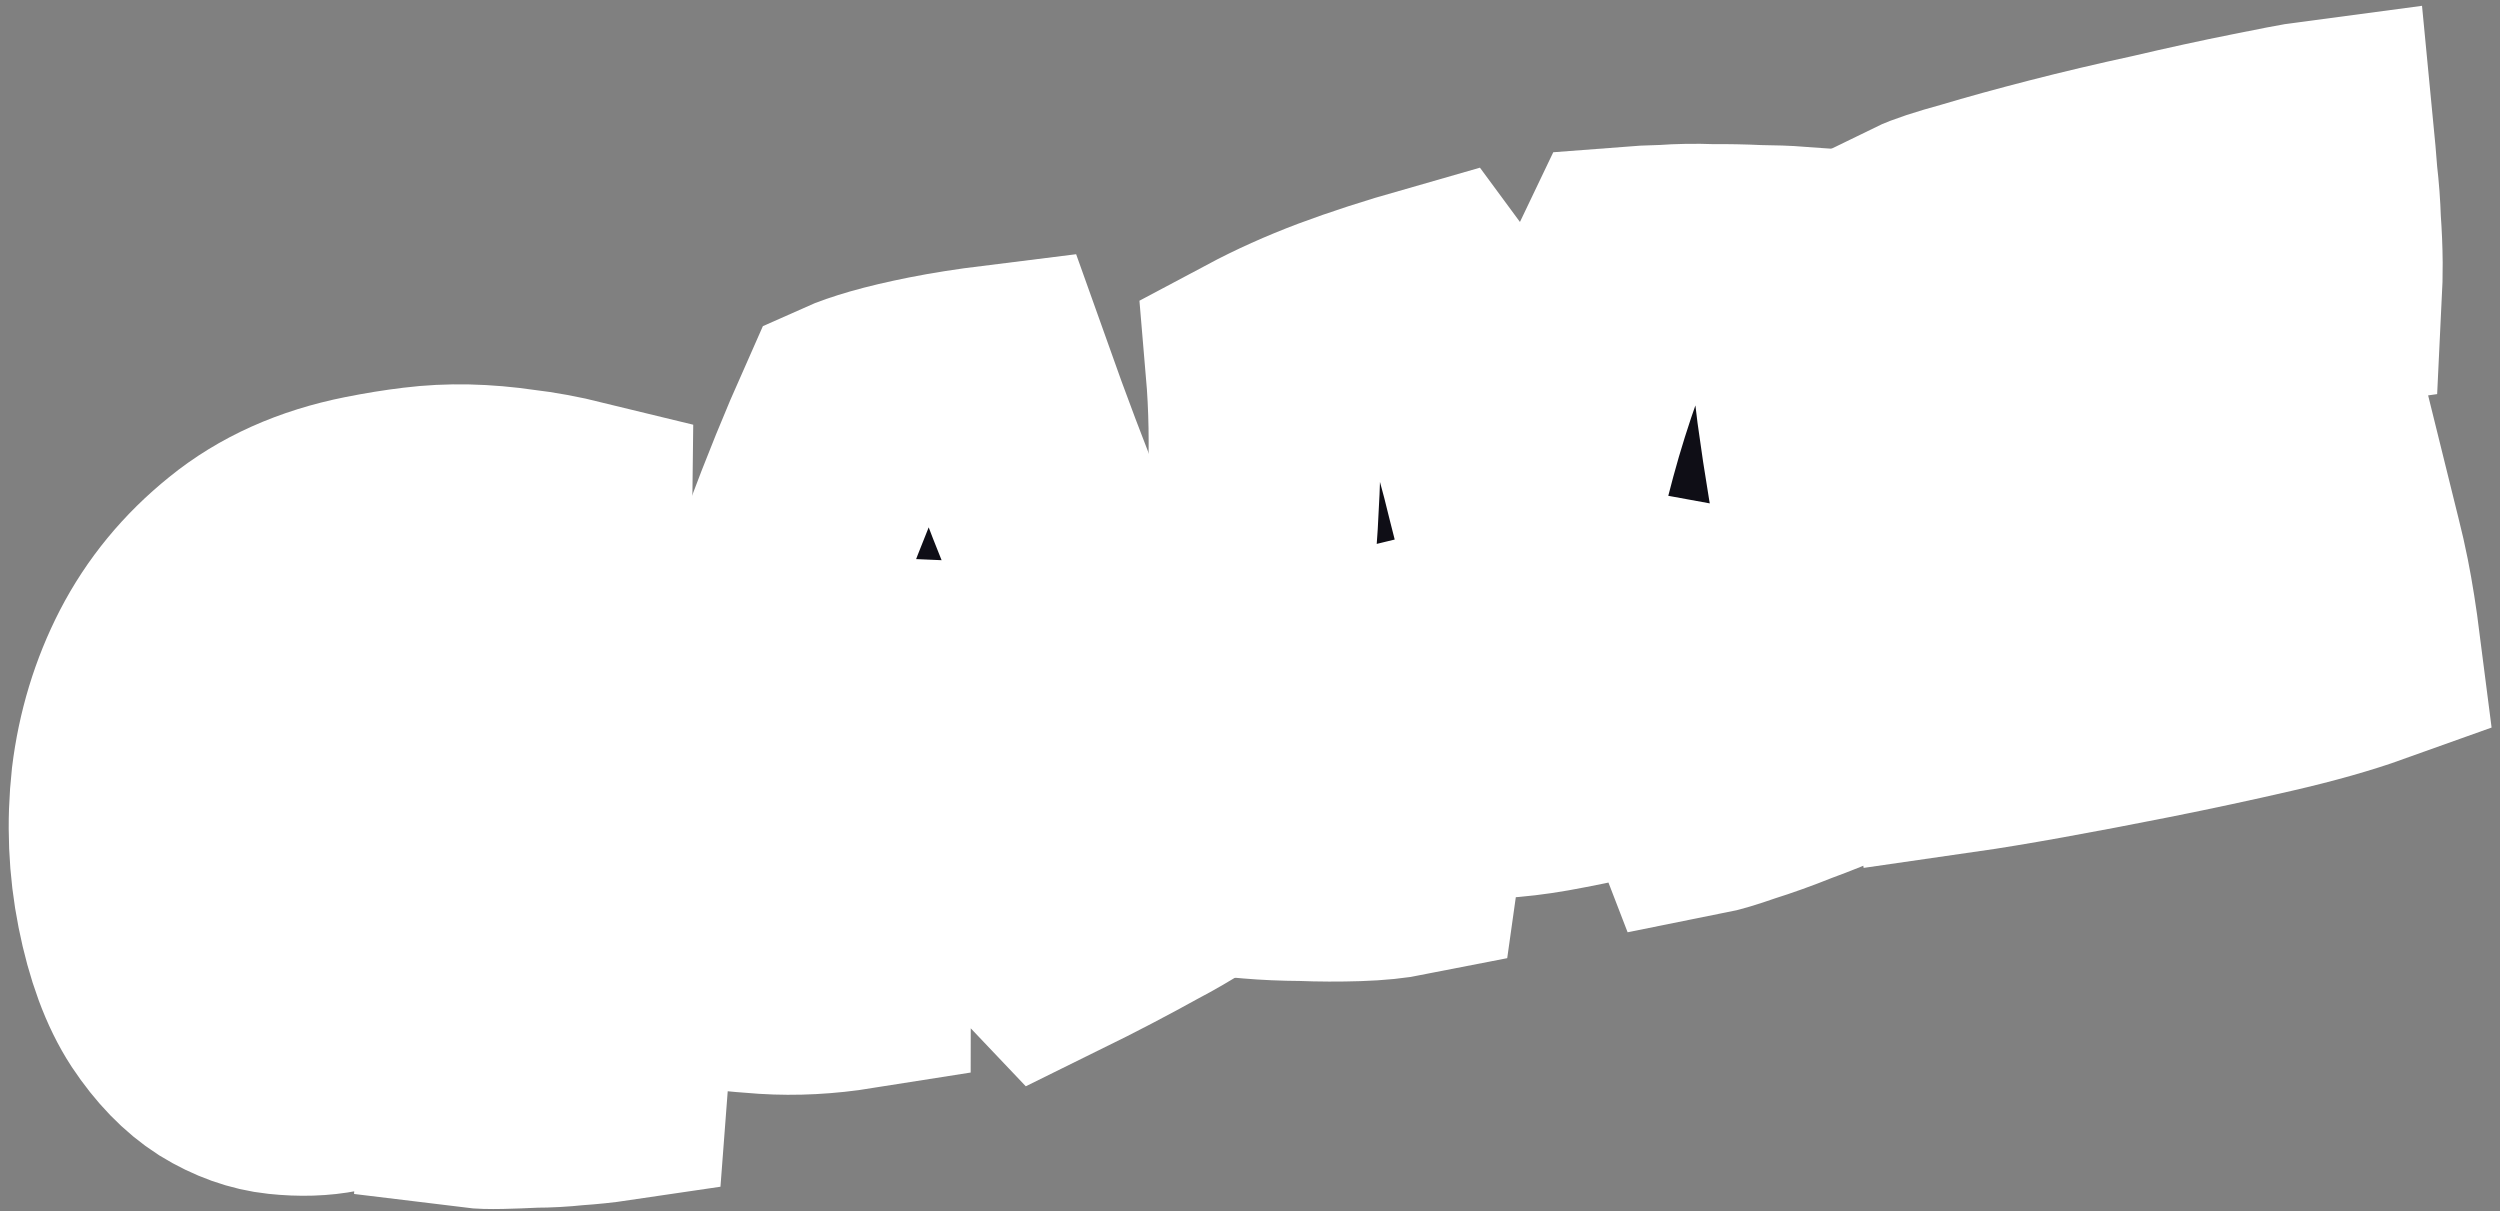 <?xml version="1.0" encoding="UTF-8"?> <svg xmlns="http://www.w3.org/2000/svg" width="194" height="94" viewBox="0 0 194 94" fill="none"><rect x="0" y="0" width="194" height="94" fill="#808080" stroke="none"/><mask id="path-1-outside-1_70_10055" maskUnits="userSpaceOnUse" x="-5.584" y="-1.779" width="206.291" height="104.177" fill="black"><rect fill="white" x="-5.584" y="-1.779" width="206.291" height="104.177"></rect><path d="M46.706 57.524C46.915 60.014 47.077 62.514 47.193 65.023C47.355 67.522 47.476 69.935 47.555 72.26C47.635 74.585 47.664 76.776 47.642 78.835C47.667 80.884 47.618 82.685 47.496 84.238C46.565 84.376 45.555 84.481 44.468 84.555C43.435 84.665 42.439 84.719 41.481 84.719C40.531 84.765 39.651 84.797 38.84 84.815C38.029 84.833 37.402 84.815 36.96 84.76C37.026 83.647 37.152 82.237 37.339 80.528C37.526 78.819 37.663 76.737 37.75 74.284C36.677 76.36 35.144 78.29 33.151 80.072C31.157 81.854 28.8 83.016 26.08 83.558C24.79 83.815 23.361 83.86 21.794 83.694C20.227 83.529 18.68 82.977 17.151 82.039C15.668 81.092 14.311 79.691 13.079 77.834C11.837 75.931 10.901 73.395 10.27 70.224C9.647 67.1 9.514 63.902 9.869 60.63C10.27 57.349 11.197 54.299 12.648 51.478C14.136 48.602 16.182 46.117 18.784 44.022C21.424 41.872 24.68 40.412 28.552 39.641C29.889 39.375 31.166 39.168 32.383 39.022C33.646 38.866 34.927 38.802 36.227 38.83C37.526 38.858 38.867 38.973 40.249 39.175C41.623 39.332 43.115 39.608 44.728 40.003C44.717 41.152 44.627 42.388 44.46 43.711C44.292 45.035 44.078 46.367 43.818 47.709C43.548 49.004 43.27 50.254 42.983 51.458C42.695 52.662 42.421 53.695 42.162 54.559C40.337 54.301 38.393 54.044 36.329 53.786C34.264 53.528 32.172 53.61 30.051 54.032C29.314 54.179 28.544 54.524 27.741 55.066C26.975 55.553 26.306 56.283 25.733 57.257C25.16 58.231 24.762 59.48 24.538 61.006C24.305 62.485 24.395 64.259 24.806 66.327C25.191 68.257 25.843 69.727 26.763 70.738C27.674 71.703 28.89 72.034 30.412 71.732C30.827 71.649 31.32 71.479 31.892 71.222C32.51 70.956 33.091 70.625 33.636 70.23C34.217 69.78 34.72 69.297 35.145 68.783C35.616 68.259 35.888 67.703 35.963 67.115C35.179 67.271 34.423 67.446 33.695 67.638C32.957 67.785 32.197 67.937 31.413 68.093L31.317 67.61C31.134 66.691 30.969 65.625 30.824 64.412C30.669 63.153 30.514 62.014 30.359 60.993C30.765 60.865 31.355 60.7 32.129 60.498C32.895 60.25 33.757 60.007 34.716 59.768C35.712 59.474 36.74 59.221 37.8 59.01C38.897 58.744 39.953 58.51 40.967 58.308C42.258 58.051 43.42 57.868 44.452 57.758C45.476 57.602 46.227 57.524 46.706 57.524Z"></path><path d="M66.023 32.109C66.595 31.852 67.402 31.572 68.444 31.269C69.532 30.957 70.814 30.654 72.289 30.36C73.811 30.057 75.53 29.786 77.448 29.548C78.971 33.831 80.44 37.718 81.854 41.211C83.315 44.694 84.72 47.901 86.071 50.833C87.467 53.756 88.846 56.467 90.206 58.967C91.604 61.412 93.02 63.709 94.454 65.86C92.932 67.119 90.999 68.364 88.656 69.594C86.368 70.862 84.002 72.097 81.557 73.301C80.83 72.538 80.016 71.458 79.115 70.061C78.214 68.664 77.405 67.129 76.689 65.456C75.49 65.934 74.056 66.434 72.386 66.957C70.763 67.472 68.901 67.986 66.798 68.5C66.695 69.906 66.582 71.147 66.461 72.222C66.376 73.242 66.333 74.349 66.332 75.544C63.962 75.92 61.685 76.039 59.501 75.9C57.363 75.753 55.137 75.527 52.824 75.223C53.28 72.219 53.958 68.883 54.858 65.216C55.757 61.55 56.786 57.81 57.944 53.997C59.139 50.128 60.416 46.315 61.777 42.557C63.184 38.789 64.599 35.307 66.023 32.109ZM70.704 45.509C70.306 46.878 69.884 48.61 69.438 50.705C69.039 52.791 68.62 55.143 68.183 57.762C68.322 57.735 68.511 57.721 68.75 57.721C68.981 57.675 69.257 57.62 69.58 57.556C70.225 57.427 70.94 57.285 71.724 57.129C72.498 56.927 73.185 56.767 73.784 56.647C73.124 54.772 72.55 52.976 72.064 51.257C71.569 49.492 71.116 47.576 70.704 45.509Z"></path><path d="M94.629 66.614C95.066 63.995 95.522 61.109 95.997 57.957C96.508 54.75 96.933 51.465 97.27 48.102C97.653 44.729 97.916 41.357 98.059 37.984C98.202 34.612 98.147 31.446 97.894 28.487C99.757 27.495 101.758 26.595 103.898 25.787C106.084 24.969 108.56 24.166 111.326 23.376C111.851 24.084 112.402 25.168 112.981 26.63C113.605 28.082 114.206 29.777 114.784 31.716C115.408 33.647 115.999 35.774 116.558 38.099C117.163 40.415 117.703 42.768 118.179 45.157L118.549 47.018C119.303 42.139 120.334 37.443 121.64 32.931C122.983 28.364 124.57 24.179 126.401 20.375C127.203 20.311 128.153 20.265 129.25 20.238C130.383 20.155 131.554 20.137 132.761 20.183C134.006 20.174 135.209 20.198 136.37 20.253C137.522 20.263 138.536 20.3 139.412 20.364C139.756 24.022 140.17 27.785 140.653 31.654C141.172 35.468 141.789 39.167 142.503 42.751C143.024 45.37 143.61 47.833 144.261 50.14C144.903 52.401 145.624 54.455 146.423 56.302C145.574 56.853 144.467 57.432 143.102 58.038C141.737 58.644 140.34 59.209 138.91 59.732C137.49 60.302 136.148 60.784 134.884 61.179C133.63 61.62 132.657 61.909 131.966 62.046C131.571 61.026 131.213 59.951 130.892 58.821C130.562 57.644 130.274 56.436 130.027 55.195C129.103 50.554 128.663 45.458 128.708 39.908C128.024 41.764 127.412 43.629 126.875 45.504C126.375 47.323 125.934 49.083 125.554 50.783C125.219 52.474 124.936 54.059 124.703 55.538C124.507 56.963 124.395 58.203 124.366 59.26C123.877 59.453 123.356 59.605 122.803 59.715C122.296 59.816 121.788 59.916 121.281 60.017C119.76 60.32 118.363 60.527 117.091 60.637C115.819 60.747 114.92 60.806 114.395 60.815C113.221 56.845 112.18 53.422 111.272 50.545C110.363 47.669 109.492 45.095 108.656 42.825C108.893 44.737 109.06 46.901 109.158 49.318C109.293 51.68 109.354 54.032 109.341 56.376C109.365 58.664 109.33 60.773 109.235 62.703C109.177 64.577 109.087 65.933 108.966 66.769C107.952 66.971 106.73 67.094 105.302 67.14C103.873 67.186 102.458 67.181 101.057 67.125C99.665 67.116 98.384 67.06 97.214 66.959C95.997 66.867 95.135 66.752 94.629 66.614Z"></path><path d="M149.309 18.035C149.964 17.714 151.245 17.291 153.154 16.768C155.054 16.199 157.235 15.598 159.697 14.964C162.159 14.331 164.745 13.72 167.456 13.133C170.158 12.499 172.661 11.953 174.966 11.494C175.888 11.31 176.764 11.136 177.594 10.971C178.423 10.806 179.189 10.677 179.889 10.585C179.98 11.523 180.071 12.58 180.161 13.756C180.298 14.923 180.383 16.076 180.419 17.216C180.5 18.346 180.544 19.412 180.552 20.414C180.551 21.37 180.536 22.137 180.507 22.716C178.829 22.954 177.285 23.142 175.875 23.28C174.51 23.408 173.146 23.537 171.781 23.665C170.454 23.738 169.09 23.866 167.688 24.05C166.278 24.187 164.738 24.398 163.07 24.683L163.045 31.782C164.705 30.974 166.564 30.197 168.62 29.454C170.714 28.655 172.729 28.062 174.665 27.677L175.495 27.512C175.806 29.074 176.034 30.701 176.179 32.392C176.361 34.027 176.469 35.415 176.504 36.554L174.707 36.912C172.54 37.344 170.599 37.826 168.884 38.358C167.205 38.836 165.37 39.368 163.378 39.956C163.414 40.857 163.468 41.73 163.54 42.575C163.65 43.365 163.75 44.229 163.841 45.167C166.275 44.634 168.884 43.9 171.67 42.963C174.445 41.98 177.678 40.883 181.367 39.671C181.614 40.673 181.848 41.605 182.067 42.469C182.287 43.333 182.489 44.225 182.672 45.144C182.974 46.66 183.252 48.42 183.507 50.423C181.405 51.176 178.841 51.902 175.817 52.599C172.792 53.297 169.713 53.958 166.578 54.582C163.72 55.151 161.018 55.665 158.474 56.124C155.929 56.583 153.795 56.936 152.071 57.184C151.851 55.842 151.642 54.068 151.443 51.863C151.234 49.611 151.021 47.217 150.803 44.681C150.623 42.09 150.429 39.429 150.221 36.7C150.05 33.915 149.893 31.319 149.749 28.911C149.642 26.448 149.544 24.271 149.454 22.378C149.356 20.439 149.307 18.991 149.309 18.035Z"></path></mask><path d="M46.706 57.524C46.915 60.014 47.077 62.514 47.193 65.023C47.355 67.522 47.476 69.935 47.555 72.26C47.635 74.585 47.664 76.776 47.642 78.835C47.667 80.884 47.618 82.685 47.496 84.238C46.565 84.376 45.555 84.481 44.468 84.555C43.435 84.665 42.439 84.719 41.481 84.719C40.531 84.765 39.651 84.797 38.84 84.815C38.029 84.833 37.402 84.815 36.96 84.76C37.026 83.647 37.152 82.237 37.339 80.528C37.526 78.819 37.663 76.737 37.75 74.284C36.677 76.36 35.144 78.29 33.151 80.072C31.157 81.854 28.8 83.016 26.08 83.558C24.79 83.815 23.361 83.86 21.794 83.694C20.227 83.529 18.68 82.977 17.151 82.039C15.668 81.092 14.311 79.691 13.079 77.834C11.837 75.931 10.901 73.395 10.27 70.224C9.647 67.1 9.514 63.902 9.869 60.63C10.27 57.349 11.197 54.299 12.648 51.478C14.136 48.602 16.182 46.117 18.784 44.022C21.424 41.872 24.68 40.412 28.552 39.641C29.889 39.375 31.166 39.168 32.383 39.022C33.646 38.866 34.927 38.802 36.227 38.83C37.526 38.858 38.867 38.973 40.249 39.175C41.623 39.332 43.115 39.608 44.728 40.003C44.717 41.152 44.627 42.388 44.46 43.711C44.292 45.035 44.078 46.367 43.818 47.709C43.548 49.004 43.27 50.254 42.983 51.458C42.695 52.662 42.421 53.695 42.162 54.559C40.337 54.301 38.393 54.044 36.329 53.786C34.264 53.528 32.172 53.61 30.051 54.032C29.314 54.179 28.544 54.524 27.741 55.066C26.975 55.553 26.306 56.283 25.733 57.257C25.16 58.231 24.762 59.48 24.538 61.006C24.305 62.485 24.395 64.259 24.806 66.327C25.191 68.257 25.843 69.727 26.763 70.738C27.674 71.703 28.89 72.034 30.412 71.732C30.827 71.649 31.32 71.479 31.892 71.222C32.51 70.956 33.091 70.625 33.636 70.23C34.217 69.78 34.72 69.297 35.145 68.783C35.616 68.259 35.888 67.703 35.963 67.115C35.179 67.271 34.423 67.446 33.695 67.638C32.957 67.785 32.197 67.937 31.413 68.093L31.317 67.61C31.134 66.691 30.969 65.625 30.824 64.412C30.669 63.153 30.514 62.014 30.359 60.993C30.765 60.865 31.355 60.7 32.129 60.498C32.895 60.25 33.757 60.007 34.716 59.768C35.712 59.474 36.74 59.221 37.8 59.01C38.897 58.744 39.953 58.51 40.967 58.308C42.258 58.051 43.42 57.868 44.452 57.758C45.476 57.602 46.227 57.524 46.706 57.524Z" fill="#0F0E16"></path><path d="M66.023 32.109C66.595 31.852 67.402 31.572 68.444 31.269C69.532 30.957 70.814 30.654 72.289 30.36C73.811 30.057 75.53 29.786 77.448 29.548C78.971 33.831 80.44 37.718 81.854 41.211C83.315 44.694 84.72 47.901 86.071 50.833C87.467 53.756 88.846 56.467 90.206 58.967C91.604 61.412 93.02 63.709 94.454 65.86C92.932 67.119 90.999 68.364 88.656 69.594C86.368 70.862 84.002 72.097 81.557 73.301C80.83 72.538 80.016 71.458 79.115 70.061C78.214 68.664 77.405 67.129 76.689 65.456C75.49 65.934 74.056 66.434 72.386 66.957C70.763 67.472 68.901 67.986 66.798 68.5C66.695 69.906 66.582 71.147 66.461 72.222C66.376 73.242 66.333 74.349 66.332 75.544C63.962 75.92 61.685 76.039 59.501 75.9C57.363 75.753 55.137 75.527 52.824 75.223C53.28 72.219 53.958 68.883 54.858 65.216C55.757 61.55 56.786 57.81 57.944 53.997C59.139 50.128 60.416 46.315 61.777 42.557C63.184 38.789 64.599 35.307 66.023 32.109ZM70.704 45.509C70.306 46.878 69.884 48.61 69.438 50.705C69.039 52.791 68.62 55.143 68.183 57.762C68.322 57.735 68.511 57.721 68.75 57.721C68.981 57.675 69.257 57.62 69.58 57.556C70.225 57.427 70.94 57.285 71.724 57.129C72.498 56.927 73.185 56.767 73.784 56.647C73.124 54.772 72.55 52.976 72.064 51.257C71.569 49.492 71.116 47.576 70.704 45.509Z" fill="#0F0E16"></path><path d="M94.629 66.614C95.066 63.995 95.522 61.109 95.997 57.957C96.508 54.75 96.933 51.465 97.27 48.102C97.653 44.729 97.916 41.357 98.059 37.984C98.202 34.612 98.147 31.446 97.894 28.487C99.757 27.495 101.758 26.595 103.898 25.787C106.084 24.969 108.56 24.166 111.326 23.376C111.851 24.084 112.402 25.168 112.981 26.63C113.605 28.082 114.206 29.777 114.784 31.716C115.408 33.647 115.999 35.774 116.558 38.099C117.163 40.415 117.703 42.768 118.179 45.157L118.549 47.018C119.303 42.139 120.334 37.443 121.64 32.931C122.983 28.364 124.57 24.179 126.401 20.375C127.203 20.311 128.153 20.265 129.25 20.238C130.383 20.155 131.554 20.137 132.761 20.183C134.006 20.174 135.209 20.198 136.37 20.253C137.522 20.263 138.536 20.3 139.412 20.364C139.756 24.022 140.17 27.785 140.653 31.654C141.172 35.468 141.789 39.167 142.503 42.751C143.024 45.37 143.61 47.833 144.261 50.14C144.903 52.401 145.624 54.455 146.423 56.302C145.574 56.853 144.467 57.432 143.102 58.038C141.737 58.644 140.34 59.209 138.91 59.732C137.49 60.302 136.148 60.784 134.884 61.179C133.63 61.62 132.657 61.909 131.966 62.046C131.571 61.026 131.213 59.951 130.892 58.821C130.562 57.644 130.274 56.436 130.027 55.195C129.103 50.554 128.663 45.458 128.708 39.908C128.024 41.764 127.412 43.629 126.875 45.504C126.375 47.323 125.934 49.083 125.554 50.783C125.219 52.474 124.936 54.059 124.703 55.538C124.507 56.963 124.395 58.203 124.366 59.26C123.877 59.453 123.356 59.605 122.803 59.715C122.296 59.816 121.788 59.916 121.281 60.017C119.76 60.32 118.363 60.527 117.091 60.637C115.819 60.747 114.92 60.806 114.395 60.815C113.221 56.845 112.18 53.422 111.272 50.545C110.363 47.669 109.492 45.095 108.656 42.825C108.893 44.737 109.06 46.901 109.158 49.318C109.293 51.68 109.354 54.032 109.341 56.376C109.365 58.664 109.33 60.773 109.235 62.703C109.177 64.577 109.087 65.933 108.966 66.769C107.952 66.971 106.73 67.094 105.302 67.14C103.873 67.186 102.458 67.181 101.057 67.125C99.665 67.116 98.384 67.06 97.214 66.959C95.997 66.867 95.135 66.752 94.629 66.614Z" fill="#0F0E16"></path><path d="M149.309 18.035C149.964 17.714 151.245 17.291 153.154 16.768C155.054 16.199 157.235 15.598 159.697 14.964C162.159 14.331 164.745 13.72 167.456 13.133C170.158 12.499 172.661 11.953 174.966 11.494C175.888 11.31 176.764 11.136 177.594 10.971C178.423 10.806 179.189 10.677 179.889 10.585C179.98 11.523 180.071 12.58 180.161 13.756C180.298 14.923 180.383 16.076 180.419 17.216C180.5 18.346 180.544 19.412 180.552 20.414C180.551 21.37 180.536 22.137 180.507 22.716C178.829 22.954 177.285 23.142 175.875 23.28C174.51 23.408 173.146 23.537 171.781 23.665C170.454 23.738 169.09 23.866 167.688 24.05C166.278 24.187 164.738 24.398 163.07 24.683L163.045 31.782C164.705 30.974 166.564 30.197 168.62 29.454C170.714 28.655 172.729 28.062 174.665 27.677L175.495 27.512C175.806 29.074 176.034 30.701 176.179 32.392C176.361 34.027 176.469 35.415 176.504 36.554L174.707 36.912C172.54 37.344 170.599 37.826 168.884 38.358C167.205 38.836 165.37 39.368 163.378 39.956C163.414 40.857 163.468 41.73 163.54 42.575C163.65 43.365 163.75 44.229 163.841 45.167C166.275 44.634 168.884 43.9 171.67 42.963C174.445 41.98 177.678 40.883 181.367 39.671C181.614 40.673 181.848 41.605 182.067 42.469C182.287 43.333 182.489 44.225 182.672 45.144C182.974 46.66 183.252 48.42 183.507 50.423C181.405 51.176 178.841 51.902 175.817 52.599C172.792 53.297 169.713 53.958 166.578 54.582C163.72 55.151 161.018 55.665 158.474 56.124C155.929 56.583 153.795 56.936 152.071 57.184C151.851 55.842 151.642 54.068 151.443 51.863C151.234 49.611 151.021 47.217 150.803 44.681C150.623 42.09 150.429 39.429 150.221 36.7C150.05 33.915 149.893 31.319 149.749 28.911C149.642 26.448 149.544 24.271 149.454 22.378C149.356 20.439 149.307 18.991 149.309 18.035Z" fill="#0F0E16"></path><path d="M46.706 57.524C46.915 60.014 47.077 62.514 47.193 65.023C47.355 67.522 47.476 69.935 47.555 72.26C47.635 74.585 47.664 76.776 47.642 78.835C47.667 80.884 47.618 82.685 47.496 84.238C46.565 84.376 45.555 84.481 44.468 84.555C43.435 84.665 42.439 84.719 41.481 84.719C40.531 84.765 39.651 84.797 38.84 84.815C38.029 84.833 37.402 84.815 36.96 84.76C37.026 83.647 37.152 82.237 37.339 80.528C37.526 78.819 37.663 76.737 37.75 74.284C36.677 76.36 35.144 78.29 33.151 80.072C31.157 81.854 28.8 83.016 26.08 83.558C24.79 83.815 23.361 83.86 21.794 83.694C20.227 83.529 18.68 82.977 17.151 82.039C15.668 81.092 14.311 79.691 13.079 77.834C11.837 75.931 10.901 73.395 10.27 70.224C9.647 67.1 9.514 63.902 9.869 60.63C10.27 57.349 11.197 54.299 12.648 51.478C14.136 48.602 16.182 46.117 18.784 44.022C21.424 41.872 24.68 40.412 28.552 39.641C29.889 39.375 31.166 39.168 32.383 39.022C33.646 38.866 34.927 38.802 36.227 38.83C37.526 38.858 38.867 38.973 40.249 39.175C41.623 39.332 43.115 39.608 44.728 40.003C44.717 41.152 44.627 42.388 44.46 43.711C44.292 45.035 44.078 46.367 43.818 47.709C43.548 49.004 43.27 50.254 42.983 51.458C42.695 52.662 42.421 53.695 42.162 54.559C40.337 54.301 38.393 54.044 36.329 53.786C34.264 53.528 32.172 53.61 30.051 54.032C29.314 54.179 28.544 54.524 27.741 55.066C26.975 55.553 26.306 56.283 25.733 57.257C25.16 58.231 24.762 59.48 24.538 61.006C24.305 62.485 24.395 64.259 24.806 66.327C25.191 68.257 25.843 69.727 26.763 70.738C27.674 71.703 28.89 72.034 30.412 71.732C30.827 71.649 31.32 71.479 31.892 71.222C32.51 70.956 33.091 70.625 33.636 70.23C34.217 69.78 34.72 69.297 35.145 68.783C35.616 68.259 35.888 67.703 35.963 67.115C35.179 67.271 34.423 67.446 33.695 67.638C32.957 67.785 32.197 67.937 31.413 68.093L31.317 67.61C31.134 66.691 30.969 65.625 30.824 64.412C30.669 63.153 30.514 62.014 30.359 60.993C30.765 60.865 31.355 60.7 32.129 60.498C32.895 60.25 33.757 60.007 34.716 59.768C35.712 59.474 36.74 59.221 37.8 59.01C38.897 58.744 39.953 58.51 40.967 58.308C42.258 58.051 43.42 57.868 44.452 57.758C45.476 57.602 46.227 57.524 46.706 57.524Z" stroke="white" stroke-width="18" mask="url(#path-1-outside-1_70_10055)"></path><path d="M66.023 32.109C66.595 31.852 67.402 31.572 68.444 31.269C69.532 30.957 70.814 30.654 72.289 30.36C73.811 30.057 75.53 29.786 77.448 29.548C78.971 33.831 80.44 37.718 81.854 41.211C83.315 44.694 84.72 47.901 86.071 50.833C87.467 53.756 88.846 56.467 90.206 58.967C91.604 61.412 93.02 63.709 94.454 65.86C92.932 67.119 90.999 68.364 88.656 69.594C86.368 70.862 84.002 72.097 81.557 73.301C80.83 72.538 80.016 71.458 79.115 70.061C78.214 68.664 77.405 67.129 76.689 65.456C75.49 65.934 74.056 66.434 72.386 66.957C70.763 67.472 68.901 67.986 66.798 68.5C66.695 69.906 66.582 71.147 66.461 72.222C66.376 73.242 66.333 74.349 66.332 75.544C63.962 75.92 61.685 76.039 59.501 75.9C57.363 75.753 55.137 75.527 52.824 75.223C53.28 72.219 53.958 68.883 54.858 65.216C55.757 61.55 56.786 57.81 57.944 53.997C59.139 50.128 60.416 46.315 61.777 42.557C63.184 38.789 64.599 35.307 66.023 32.109ZM70.704 45.509C70.306 46.878 69.884 48.61 69.438 50.705C69.039 52.791 68.62 55.143 68.183 57.762C68.322 57.735 68.511 57.721 68.75 57.721C68.981 57.675 69.257 57.62 69.58 57.556C70.225 57.427 70.94 57.285 71.724 57.129C72.498 56.927 73.185 56.767 73.784 56.647C73.124 54.772 72.55 52.976 72.064 51.257C71.569 49.492 71.116 47.576 70.704 45.509Z" stroke="white" stroke-width="18" mask="url(#path-1-outside-1_70_10055)"></path><path d="M94.629 66.614C95.066 63.995 95.522 61.109 95.997 57.957C96.508 54.75 96.933 51.465 97.27 48.102C97.653 44.729 97.916 41.357 98.059 37.984C98.202 34.612 98.147 31.446 97.894 28.487C99.757 27.495 101.758 26.595 103.898 25.787C106.084 24.969 108.56 24.166 111.326 23.376C111.851 24.084 112.402 25.168 112.981 26.63C113.605 28.082 114.206 29.777 114.784 31.716C115.408 33.647 115.999 35.774 116.558 38.099C117.163 40.415 117.703 42.768 118.179 45.157L118.549 47.018C119.303 42.139 120.334 37.443 121.64 32.931C122.983 28.364 124.57 24.179 126.401 20.375C127.203 20.311 128.153 20.265 129.25 20.238C130.383 20.155 131.554 20.137 132.761 20.183C134.006 20.174 135.209 20.198 136.37 20.253C137.522 20.263 138.536 20.3 139.412 20.364C139.756 24.022 140.17 27.785 140.653 31.654C141.172 35.468 141.789 39.167 142.503 42.751C143.024 45.37 143.61 47.833 144.261 50.14C144.903 52.401 145.624 54.455 146.423 56.302C145.574 56.853 144.467 57.432 143.102 58.038C141.737 58.644 140.34 59.209 138.91 59.732C137.49 60.302 136.148 60.784 134.884 61.179C133.63 61.62 132.657 61.909 131.966 62.046C131.571 61.026 131.213 59.951 130.892 58.821C130.562 57.644 130.274 56.436 130.027 55.195C129.103 50.554 128.663 45.458 128.708 39.908C128.024 41.764 127.412 43.629 126.875 45.504C126.375 47.323 125.934 49.083 125.554 50.783C125.219 52.474 124.936 54.059 124.703 55.538C124.507 56.963 124.395 58.203 124.366 59.26C123.877 59.453 123.356 59.605 122.803 59.715C122.296 59.816 121.788 59.916 121.281 60.017C119.76 60.32 118.363 60.527 117.091 60.637C115.819 60.747 114.92 60.806 114.395 60.815C113.221 56.845 112.18 53.422 111.272 50.545C110.363 47.669 109.492 45.095 108.656 42.825C108.893 44.737 109.06 46.901 109.158 49.318C109.293 51.68 109.354 54.032 109.341 56.376C109.365 58.664 109.33 60.773 109.235 62.703C109.177 64.577 109.087 65.933 108.966 66.769C107.952 66.971 106.73 67.094 105.302 67.14C103.873 67.186 102.458 67.181 101.057 67.125C99.665 67.116 98.384 67.06 97.214 66.959C95.997 66.867 95.135 66.752 94.629 66.614Z" stroke="white" stroke-width="18" mask="url(#path-1-outside-1_70_10055)"></path><path d="M149.309 18.035C149.964 17.714 151.245 17.291 153.154 16.768C155.054 16.199 157.235 15.598 159.697 14.964C162.159 14.331 164.745 13.72 167.456 13.133C170.158 12.499 172.661 11.953 174.966 11.494C175.888 11.31 176.764 11.136 177.594 10.971C178.423 10.806 179.189 10.677 179.889 10.585C179.98 11.523 180.071 12.58 180.161 13.756C180.298 14.923 180.383 16.076 180.419 17.216C180.5 18.346 180.544 19.412 180.552 20.414C180.551 21.37 180.536 22.137 180.507 22.716C178.829 22.954 177.285 23.142 175.875 23.28C174.51 23.408 173.146 23.537 171.781 23.665C170.454 23.738 169.09 23.866 167.688 24.05C166.278 24.187 164.738 24.398 163.07 24.683L163.045 31.782C164.705 30.974 166.564 30.197 168.62 29.454C170.714 28.655 172.729 28.062 174.665 27.677L175.495 27.512C175.806 29.074 176.034 30.701 176.179 32.392C176.361 34.027 176.469 35.415 176.504 36.554L174.707 36.912C172.54 37.344 170.599 37.826 168.884 38.358C167.205 38.836 165.37 39.368 163.378 39.956C163.414 40.857 163.468 41.73 163.54 42.575C163.65 43.365 163.75 44.229 163.841 45.167C166.275 44.634 168.884 43.9 171.67 42.963C174.445 41.98 177.678 40.883 181.367 39.671C181.614 40.673 181.848 41.605 182.067 42.469C182.287 43.333 182.489 44.225 182.672 45.144C182.974 46.66 183.252 48.42 183.507 50.423C181.405 51.176 178.841 51.902 175.817 52.599C172.792 53.297 169.713 53.958 166.578 54.582C163.72 55.151 161.018 55.665 158.474 56.124C155.929 56.583 153.795 56.936 152.071 57.184C151.851 55.842 151.642 54.068 151.443 51.863C151.234 49.611 151.021 47.217 150.803 44.681C150.623 42.09 150.429 39.429 150.221 36.7C150.05 33.915 149.893 31.319 149.749 28.911C149.642 26.448 149.544 24.271 149.454 22.378C149.356 20.439 149.307 18.991 149.309 18.035Z" stroke="white" stroke-width="18" mask="url(#path-1-outside-1_70_10055)"></path></svg> 